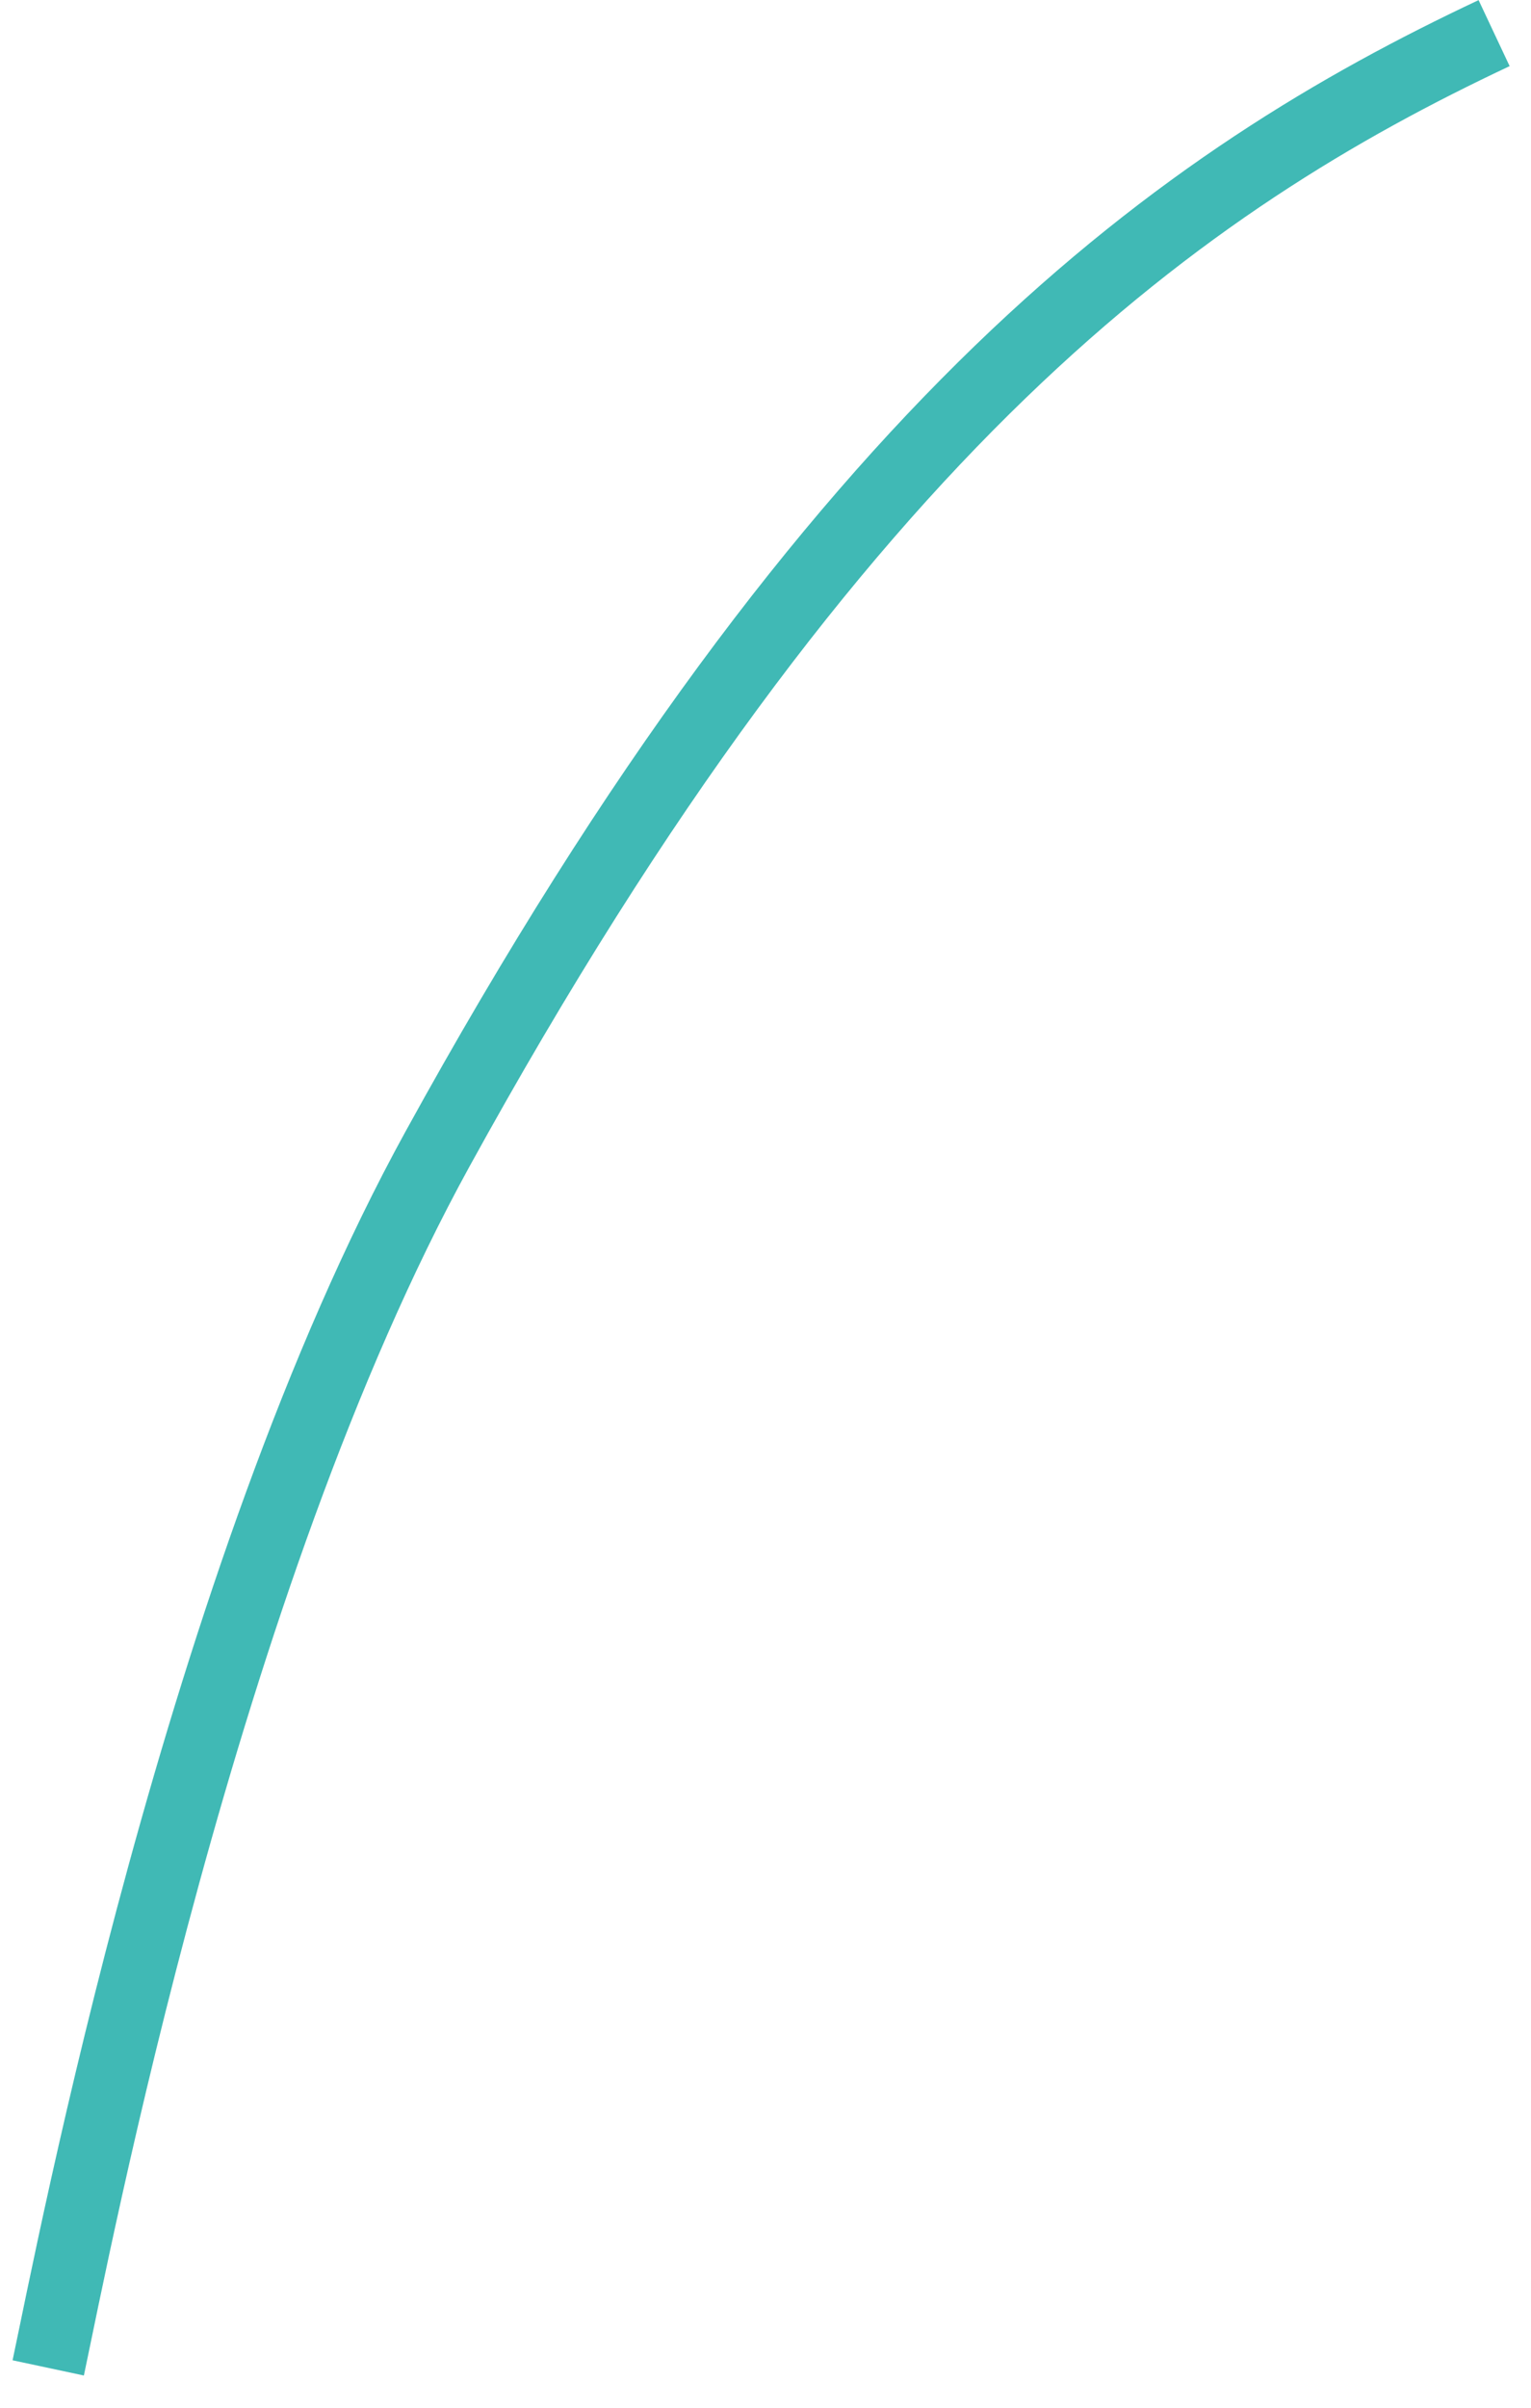 <?xml version="1.0" encoding="UTF-8"?> <svg xmlns="http://www.w3.org/2000/svg" width="42" height="66" viewBox="0 0 42 66" fill="none"> <path d="M40.988 0.908C32.488 4.908 23 11.5 12 31.5C5.512 43.297 2.027 61.606 1.323 64.908" stroke="#40B9B5" stroke-width="2"></path> </svg> 